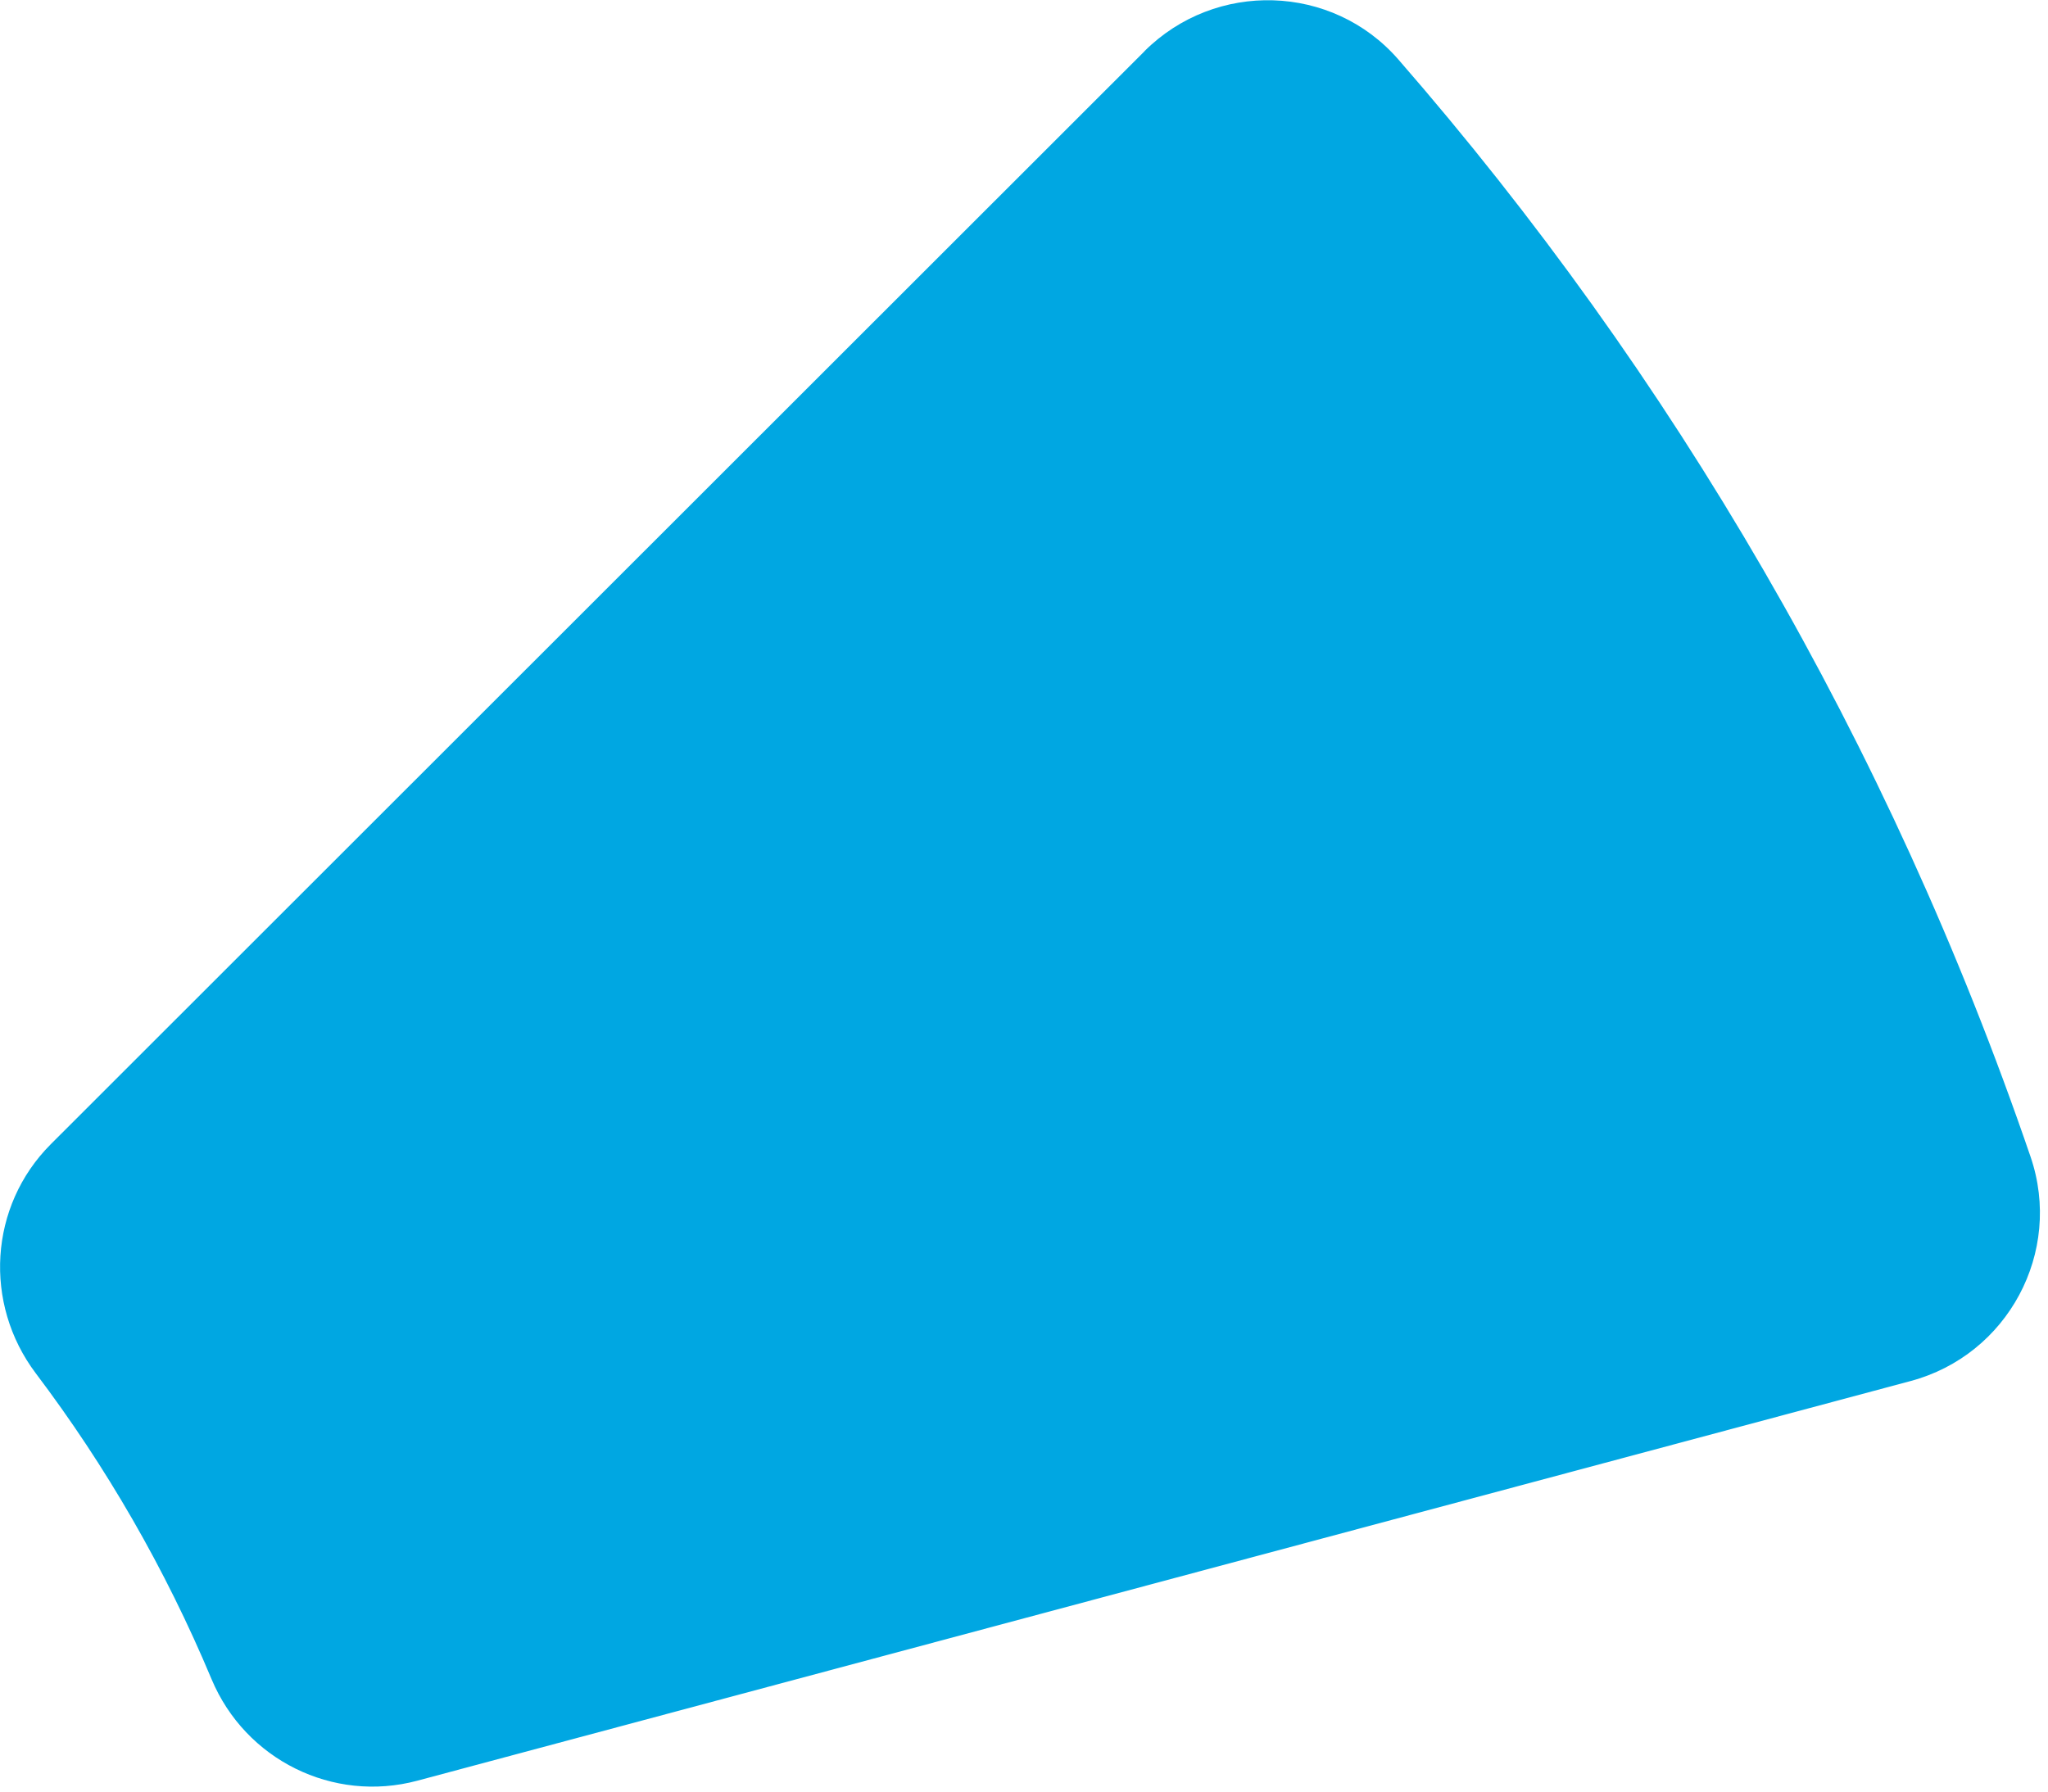 <?xml version="1.0" encoding="UTF-8"?> <svg xmlns="http://www.w3.org/2000/svg" width="160" height="140" viewBox="0 0 160 140" fill="none"> <g clip-path="url(#clip0_22_13)"> <path d="M89.42 4L3.97 89.41C-0.86 94.24 -1.31 101.87 2.8 107.32C8.27 114.56 12.91 122.57 16.53 131.22C19.17 137.51 26.01 140.91 32.6 139.15L149.26 107.92C156.86 105.89 161.18 97.84 158.64 90.4C147.57 58.04 130.58 29.15 109.24 4.64C104.08 -1.28 94.96 -1.54 89.4 4.01L89.42 4Z" fill="#00A7E2"></path> </g> <defs> <clipPath id="clip0_22_13"> <rect width="159.38" height="139.6" fill="white"></rect> </clipPath> </defs> </svg> 